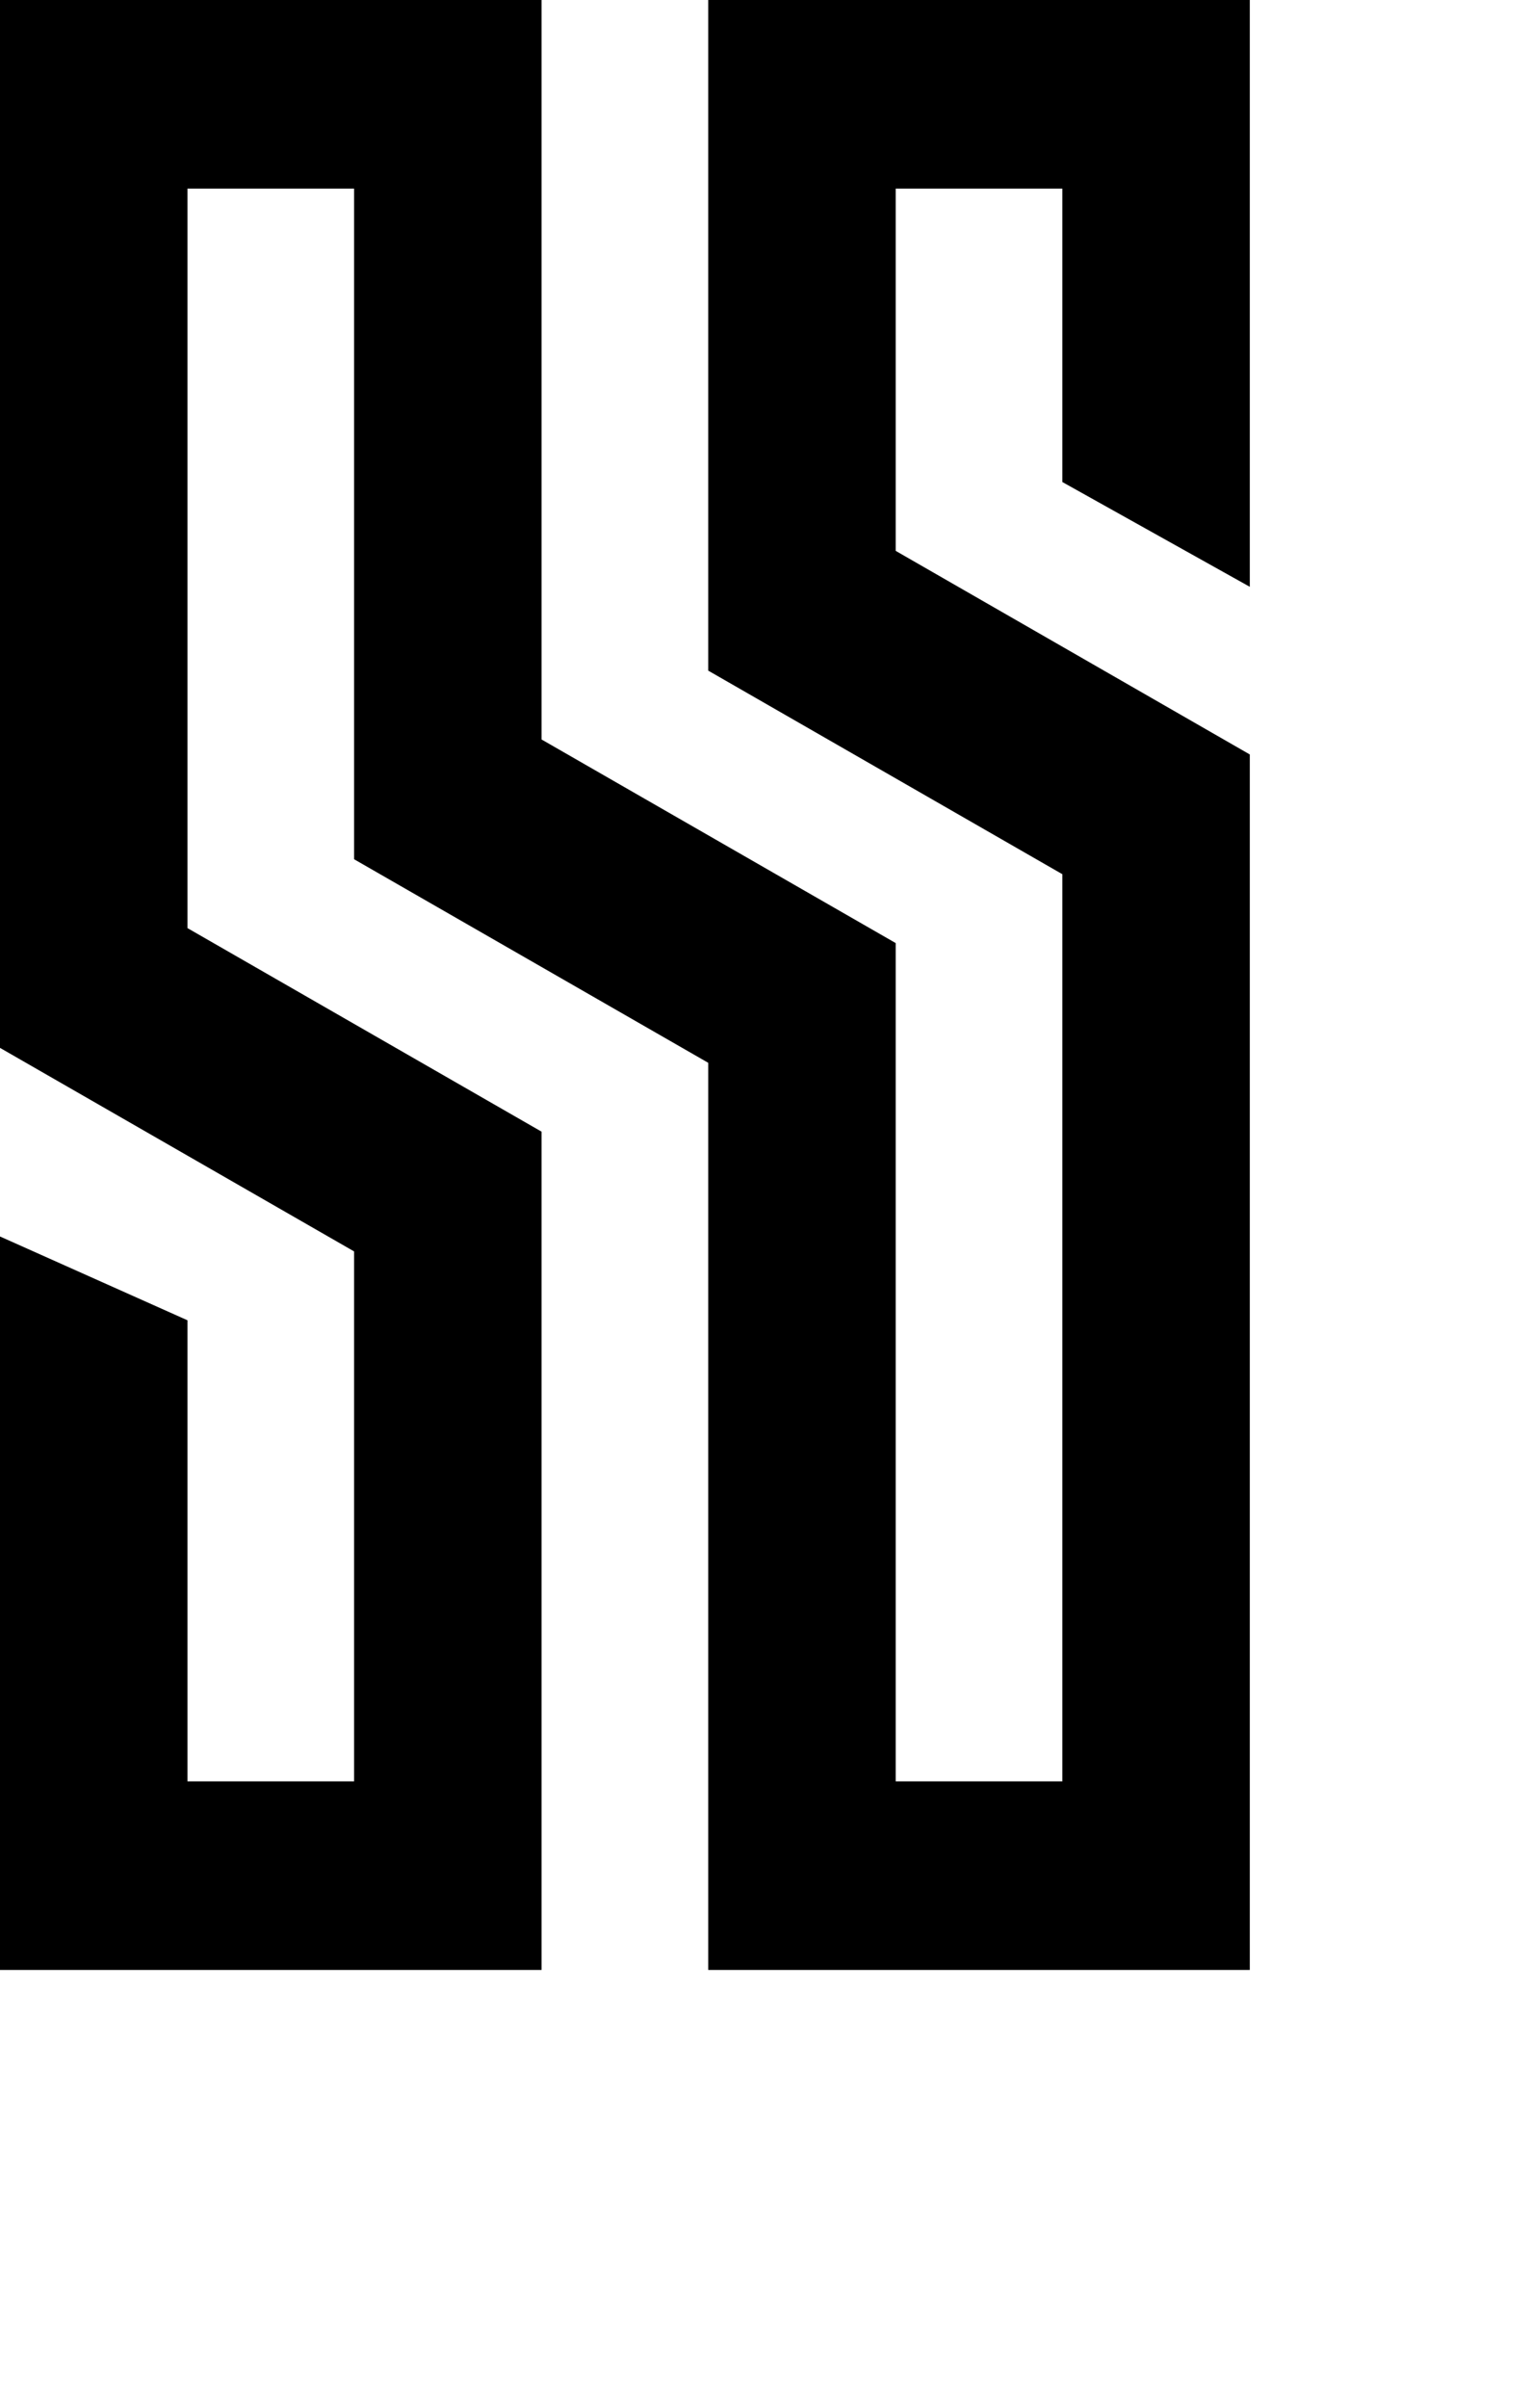 <svg width="49" height="77" viewBox="0 0 49 77" fill="none" xmlns="http://www.w3.org/2000/svg">
<path fill-rule="evenodd" clip-rule="evenodd" d="M11.333 6.032H6V29.681L17.333 36.191V56.968V63H11.333H6H0V56.968V39.543L6 42.223V56.968H11.333V40.021L0 33.511V6.032V0.67V0H17.333V0.67V6.032V23.649L28.667 30.16V56.968H34V27.957L22.667 21.447V6.032V0.67V0H40V0.67V6.032V18.766L34 15.415V6.032H28.667V17.617L40 24.128V56.968V63H34H28.667H22.667V56.968V33.989L11.333 27.479V6.032Z" fill="black"/>
</svg>
